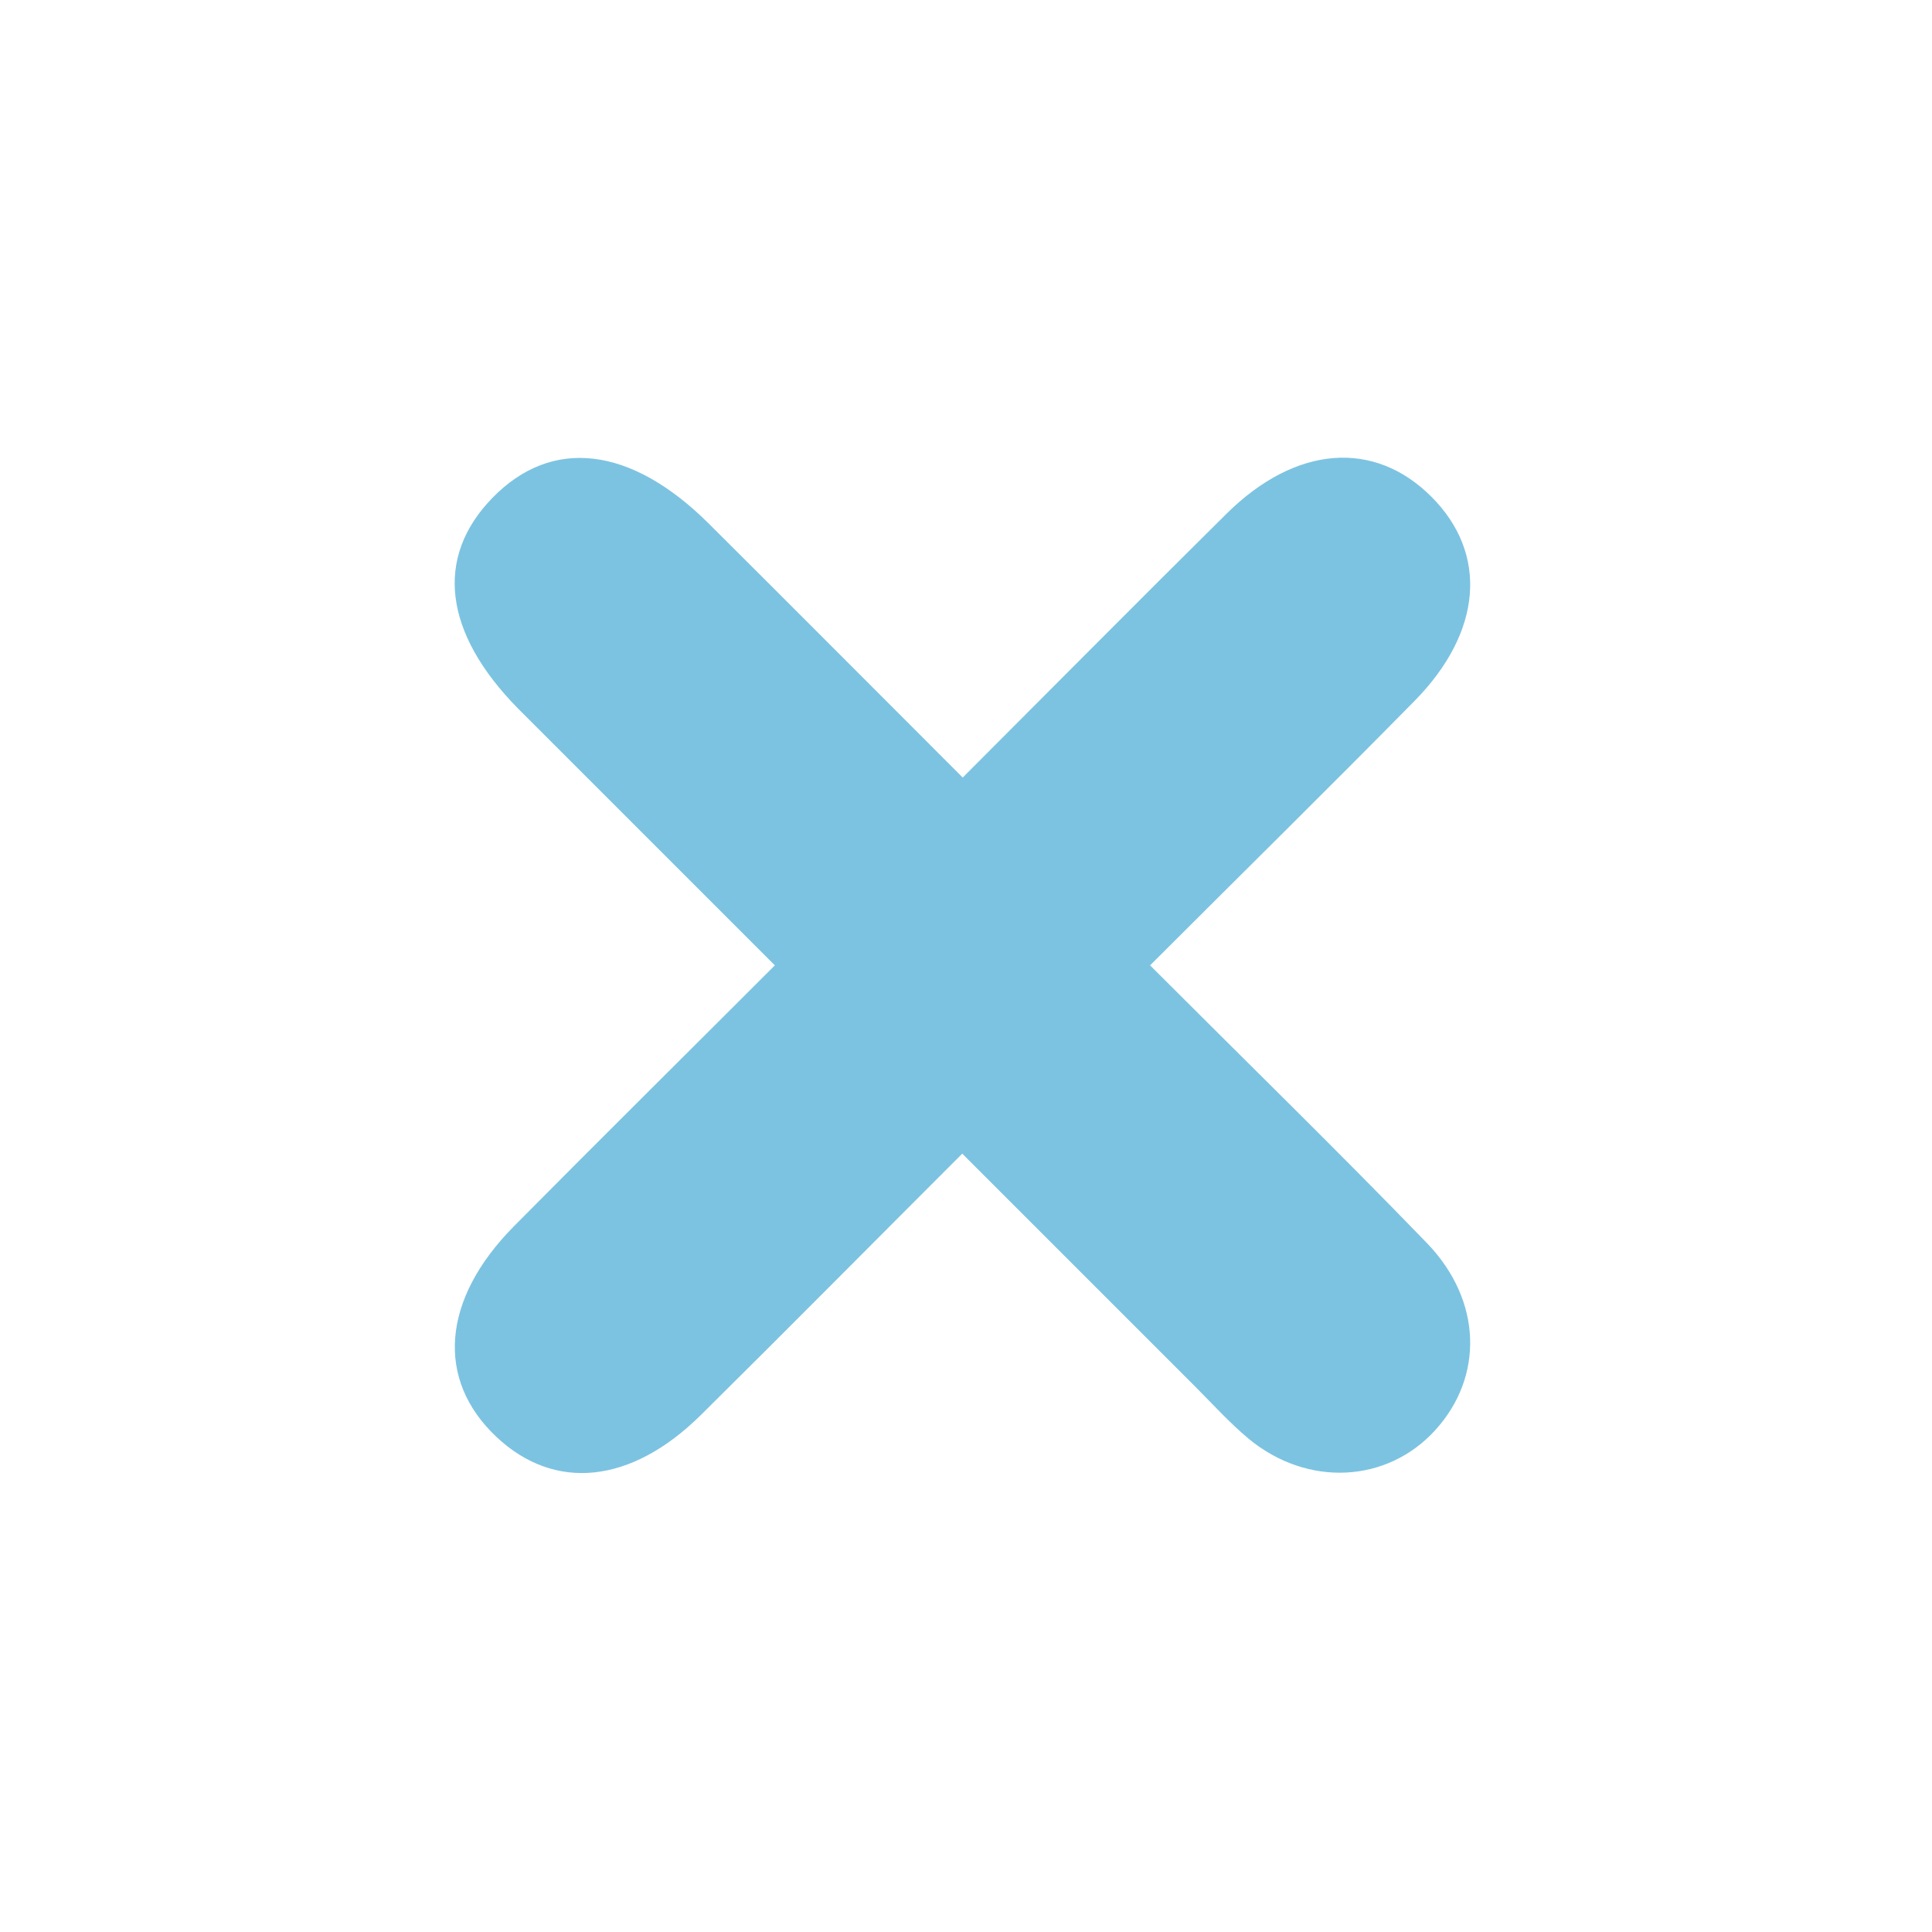 <svg width="33" height="33" viewBox="0 0 33 33" fill="none" xmlns="http://www.w3.org/2000/svg">
<path d="M16.444 13.281C18.032 11.692 19.484 10.225 20.955 8.77C22.136 7.604 23.474 7.509 24.449 8.484C25.421 9.456 25.325 10.793 24.156 11.978C22.704 13.453 21.229 14.905 19.644 16.489C21.271 18.117 22.849 19.656 24.377 21.237C25.322 22.22 25.341 23.52 24.517 24.426C23.695 25.333 22.334 25.406 21.328 24.575C21.004 24.305 20.715 23.984 20.418 23.687C19.126 22.395 17.83 21.1 16.436 19.705C14.889 21.252 13.437 22.719 11.97 24.171C10.778 25.349 9.474 25.478 8.48 24.544C7.44 23.565 7.543 22.197 8.773 20.951C10.198 19.511 11.643 18.082 13.235 16.489C12.119 15.373 11.033 14.287 9.947 13.201C9.581 12.835 9.212 12.466 8.846 12.1C7.577 10.808 7.421 9.524 8.408 8.507C9.421 7.463 10.77 7.615 12.104 8.941C13.506 10.336 14.9 11.738 16.44 13.277L16.444 13.281Z" fill="#7CC3E1"/>
</svg>
